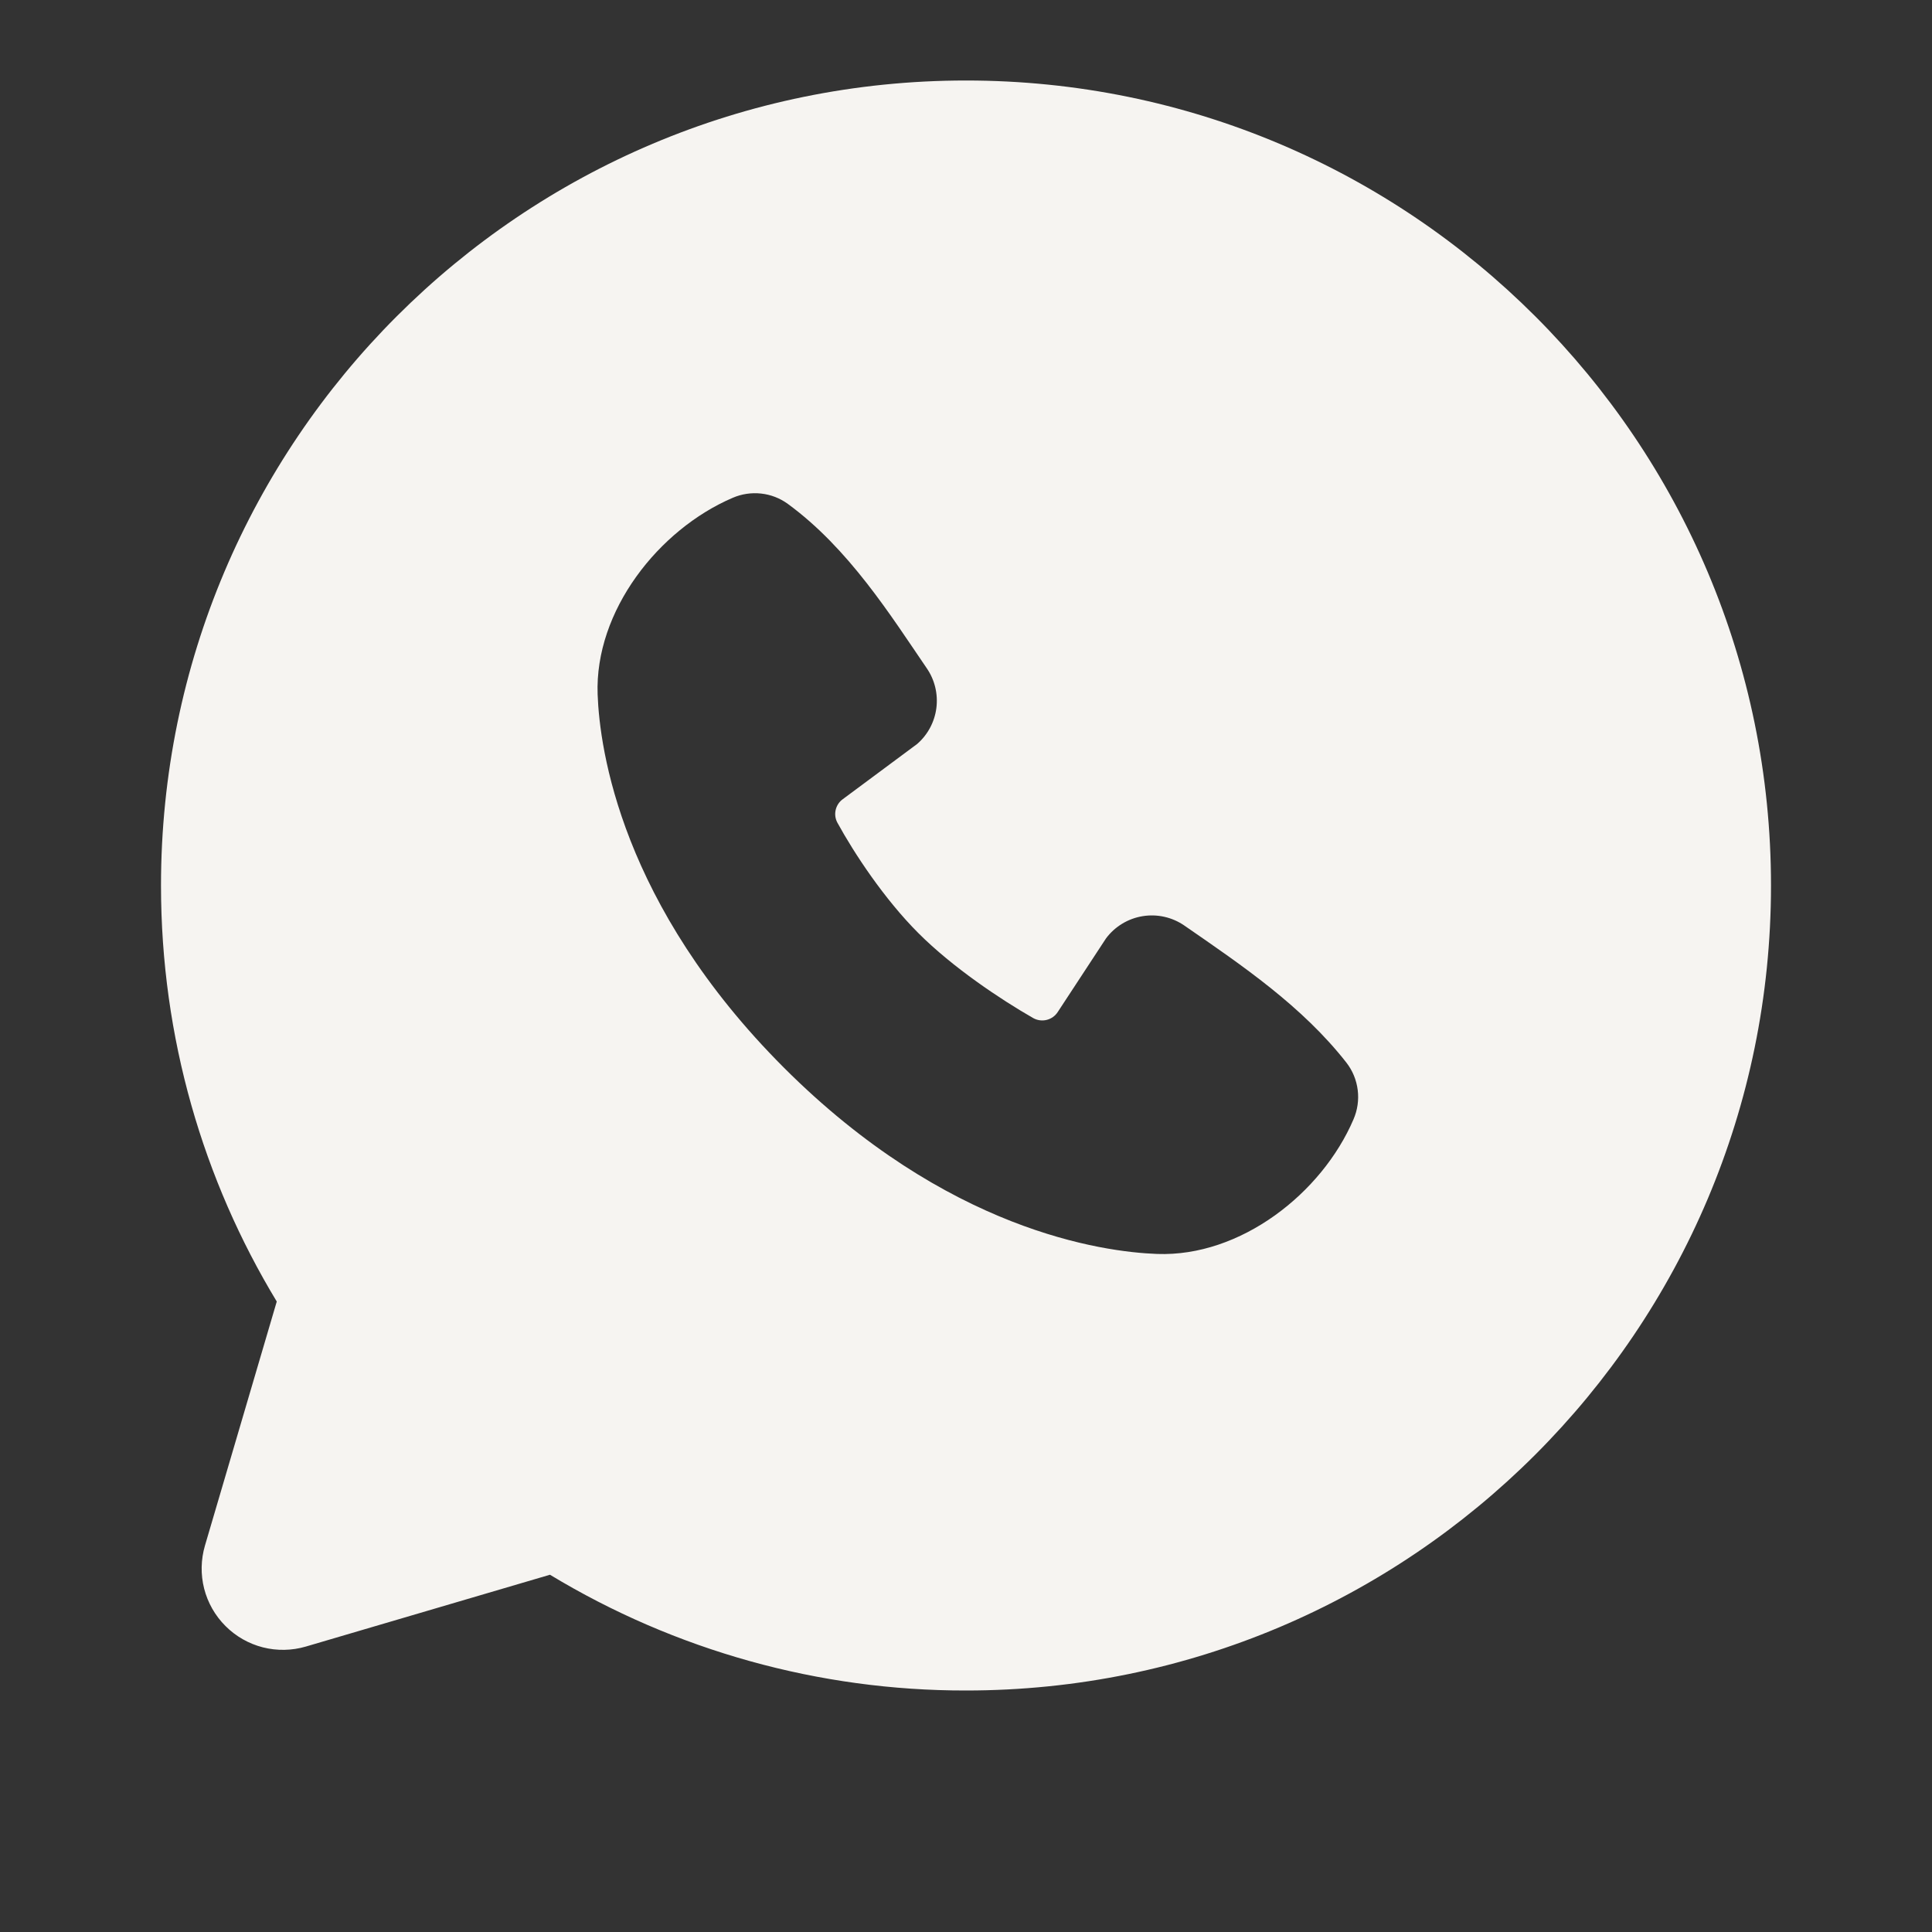 <?xml version="1.0" encoding="UTF-8"?> <svg xmlns="http://www.w3.org/2000/svg" width="48" height="48" viewBox="0 0 48 48" fill="none"><rect x="0" y="0" width="48" height="48" fill="#333333" stroke="none"/> <g clip-path="url(#clip0_189_503)"> <path fill-rule="evenodd" clip-rule="evenodd" d="M24 2C12.954 2 4 10.954 4 22C4 25.78 5.05 29.32 6.876 32.336L5.092 38.4C4.99 38.748 4.983 39.117 5.072 39.469C5.162 39.821 5.345 40.142 5.602 40.398C5.858 40.655 6.179 40.838 6.531 40.928C6.883 41.017 7.252 41.01 7.6 40.908L13.664 39.124C16.781 41.01 20.356 42.005 24 42C35.046 42 44 33.046 44 22C44 10.954 35.046 2 24 2ZM19.476 26.526C23.522 30.57 27.384 31.104 28.748 31.154C30.822 31.23 32.842 29.646 33.628 27.808C33.727 27.579 33.763 27.328 33.732 27.081C33.701 26.834 33.605 26.599 33.452 26.402C32.356 25.002 30.874 23.996 29.426 22.996C29.124 22.787 28.752 22.703 28.389 22.762C28.026 22.821 27.701 23.018 27.48 23.312L26.28 25.142C26.217 25.24 26.119 25.311 26.005 25.339C25.892 25.367 25.772 25.351 25.67 25.294C24.856 24.828 23.67 24.036 22.818 23.184C21.966 22.332 21.222 21.2 20.804 20.438C20.752 20.341 20.737 20.229 20.762 20.122C20.787 20.015 20.849 19.92 20.938 19.856L22.786 18.484C23.05 18.255 23.22 17.936 23.264 17.59C23.308 17.243 23.224 16.892 23.026 16.604C22.13 15.292 21.086 13.624 19.572 12.518C19.377 12.376 19.148 12.288 18.908 12.262C18.668 12.236 18.425 12.272 18.204 12.368C16.364 13.156 14.772 15.176 14.848 17.254C14.898 18.618 15.432 22.48 19.476 26.526Z" fill="#F6F4F1"></path> </g> <defs> <clipPath id="clip0_189_503"> <rect width="48" height="48" fill="white"></rect> </clipPath> </defs> </svg> 